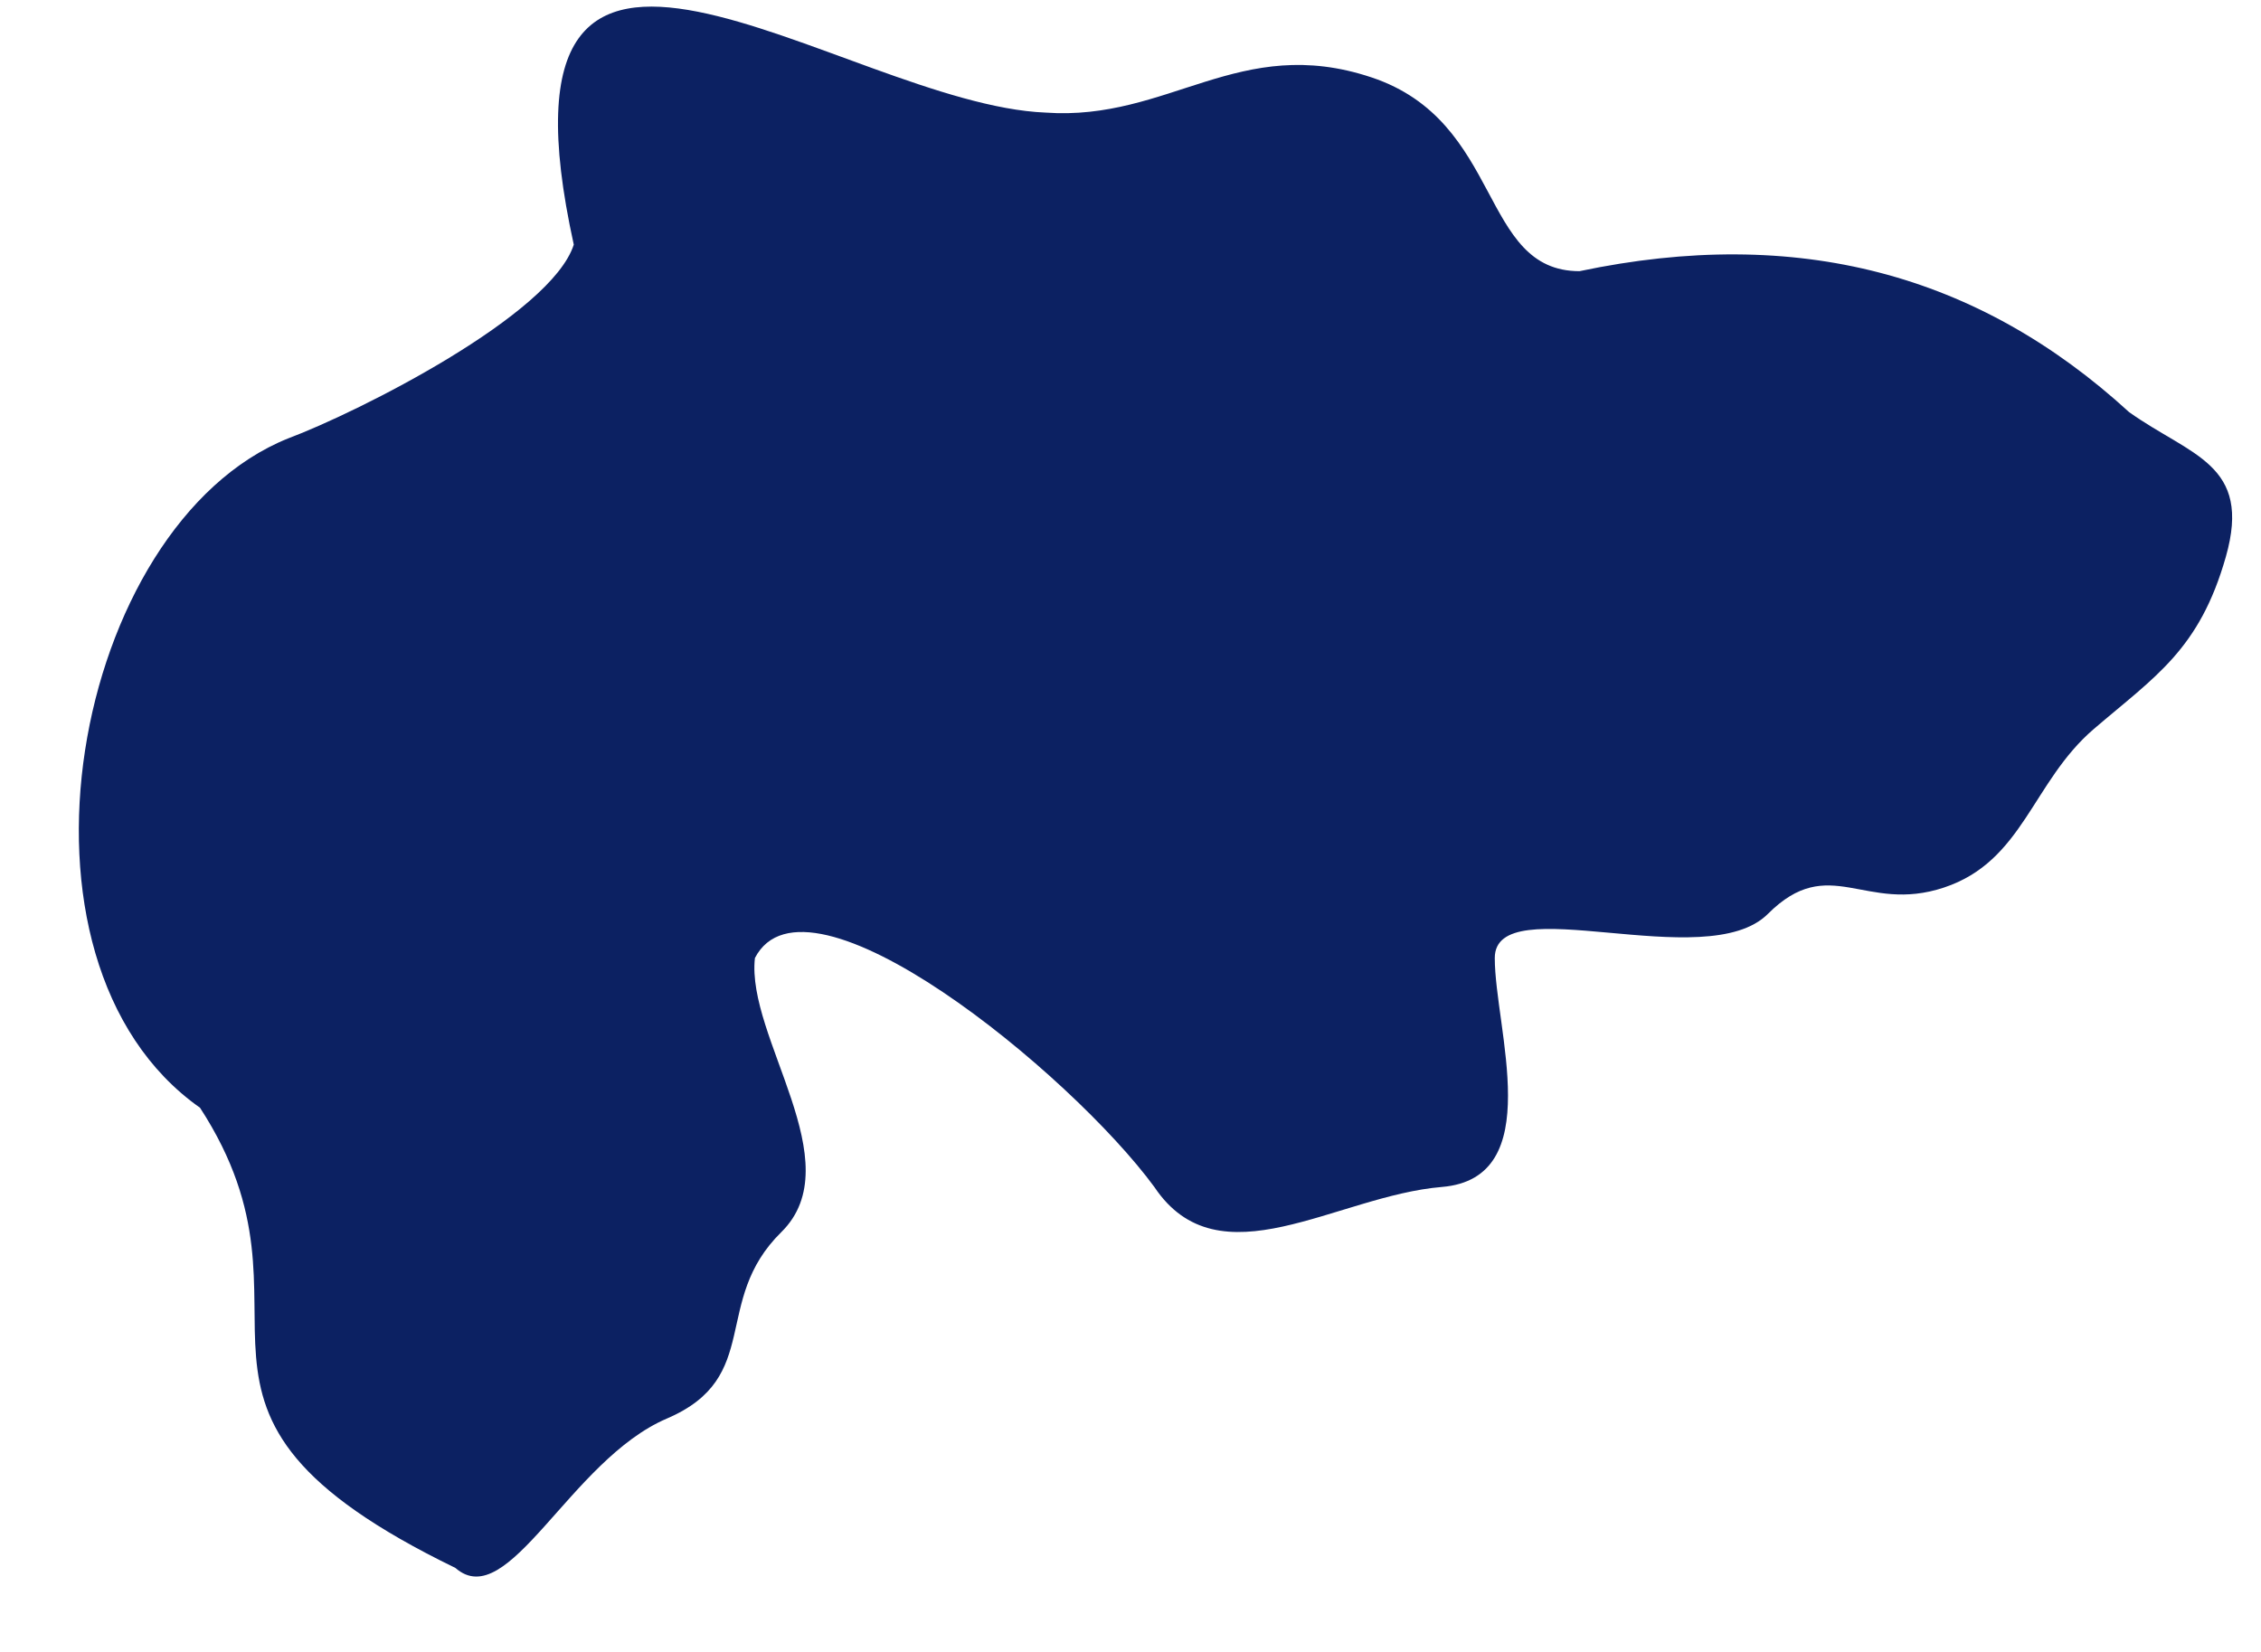 <?xml version="1.0" encoding="UTF-8"?><svg xmlns="http://www.w3.org/2000/svg" xmlns:xlink="http://www.w3.org/1999/xlink" xmlns:avocode="https://avocode.com/" id="SVGDoc8e77c9c939f94d7ea6ad82697111c623" width="26px" height="19px" version="1.1" viewBox="0 0 26 19" aria-hidden="true"><defs><linearGradient class="cerosgradient" data-cerosgradient="true" id="CerosGradient_id7ab332087" gradientUnits="userSpaceOnUse" x1="50%" y1="100%" x2="50%" y2="0%"><stop offset="0%" stop-color="#d1d1d1"/><stop offset="100%" stop-color="#d1d1d1"/></linearGradient><linearGradient/></defs><g><g><path d="M20.329,10.512c0.709,-0.709 1.114,0 2.026,-0.304c0.912,-0.303 1.013,-1.215 1.722,-1.823c0.709,-0.608 1.215,-0.912 1.519,-1.982c0.304,-1.07 -0.405,-1.158 -1.114,-1.664c-1.735,-1.588 -3.812,-2.148 -6.319,-1.62c-1.153,-0.001 -0.873,-1.723 -2.392,-2.229c-1.519,-0.507 -2.33,0.506 -3.748,0.405c-2.332,-0.094 -6.529,-3.507 -5.425,1.519c-0.26,0.81 -2.475,1.925 -3.286,2.229c-2.471,0.993 -3.415,6.006 -1.012,7.698c1.57,2.415 -0.83,3.463 2.937,5.293c0.608,0.534 1.317,-1.242 2.431,-1.718c1.114,-0.477 0.506,-1.347 1.317,-2.145c0.81,-0.799 -0.406,-2.241 -0.304,-3.152c0.599,-1.157 3.631,1.322 4.593,2.633c0.744,1.114 2.092,0.101 3.307,0c1.216,-0.101 0.608,-1.823 0.608,-2.633c0,-0.811 2.431,0.202 3.14,-0.507z" fill="#0c2162" fill-opacity="1"/></g></g></svg>